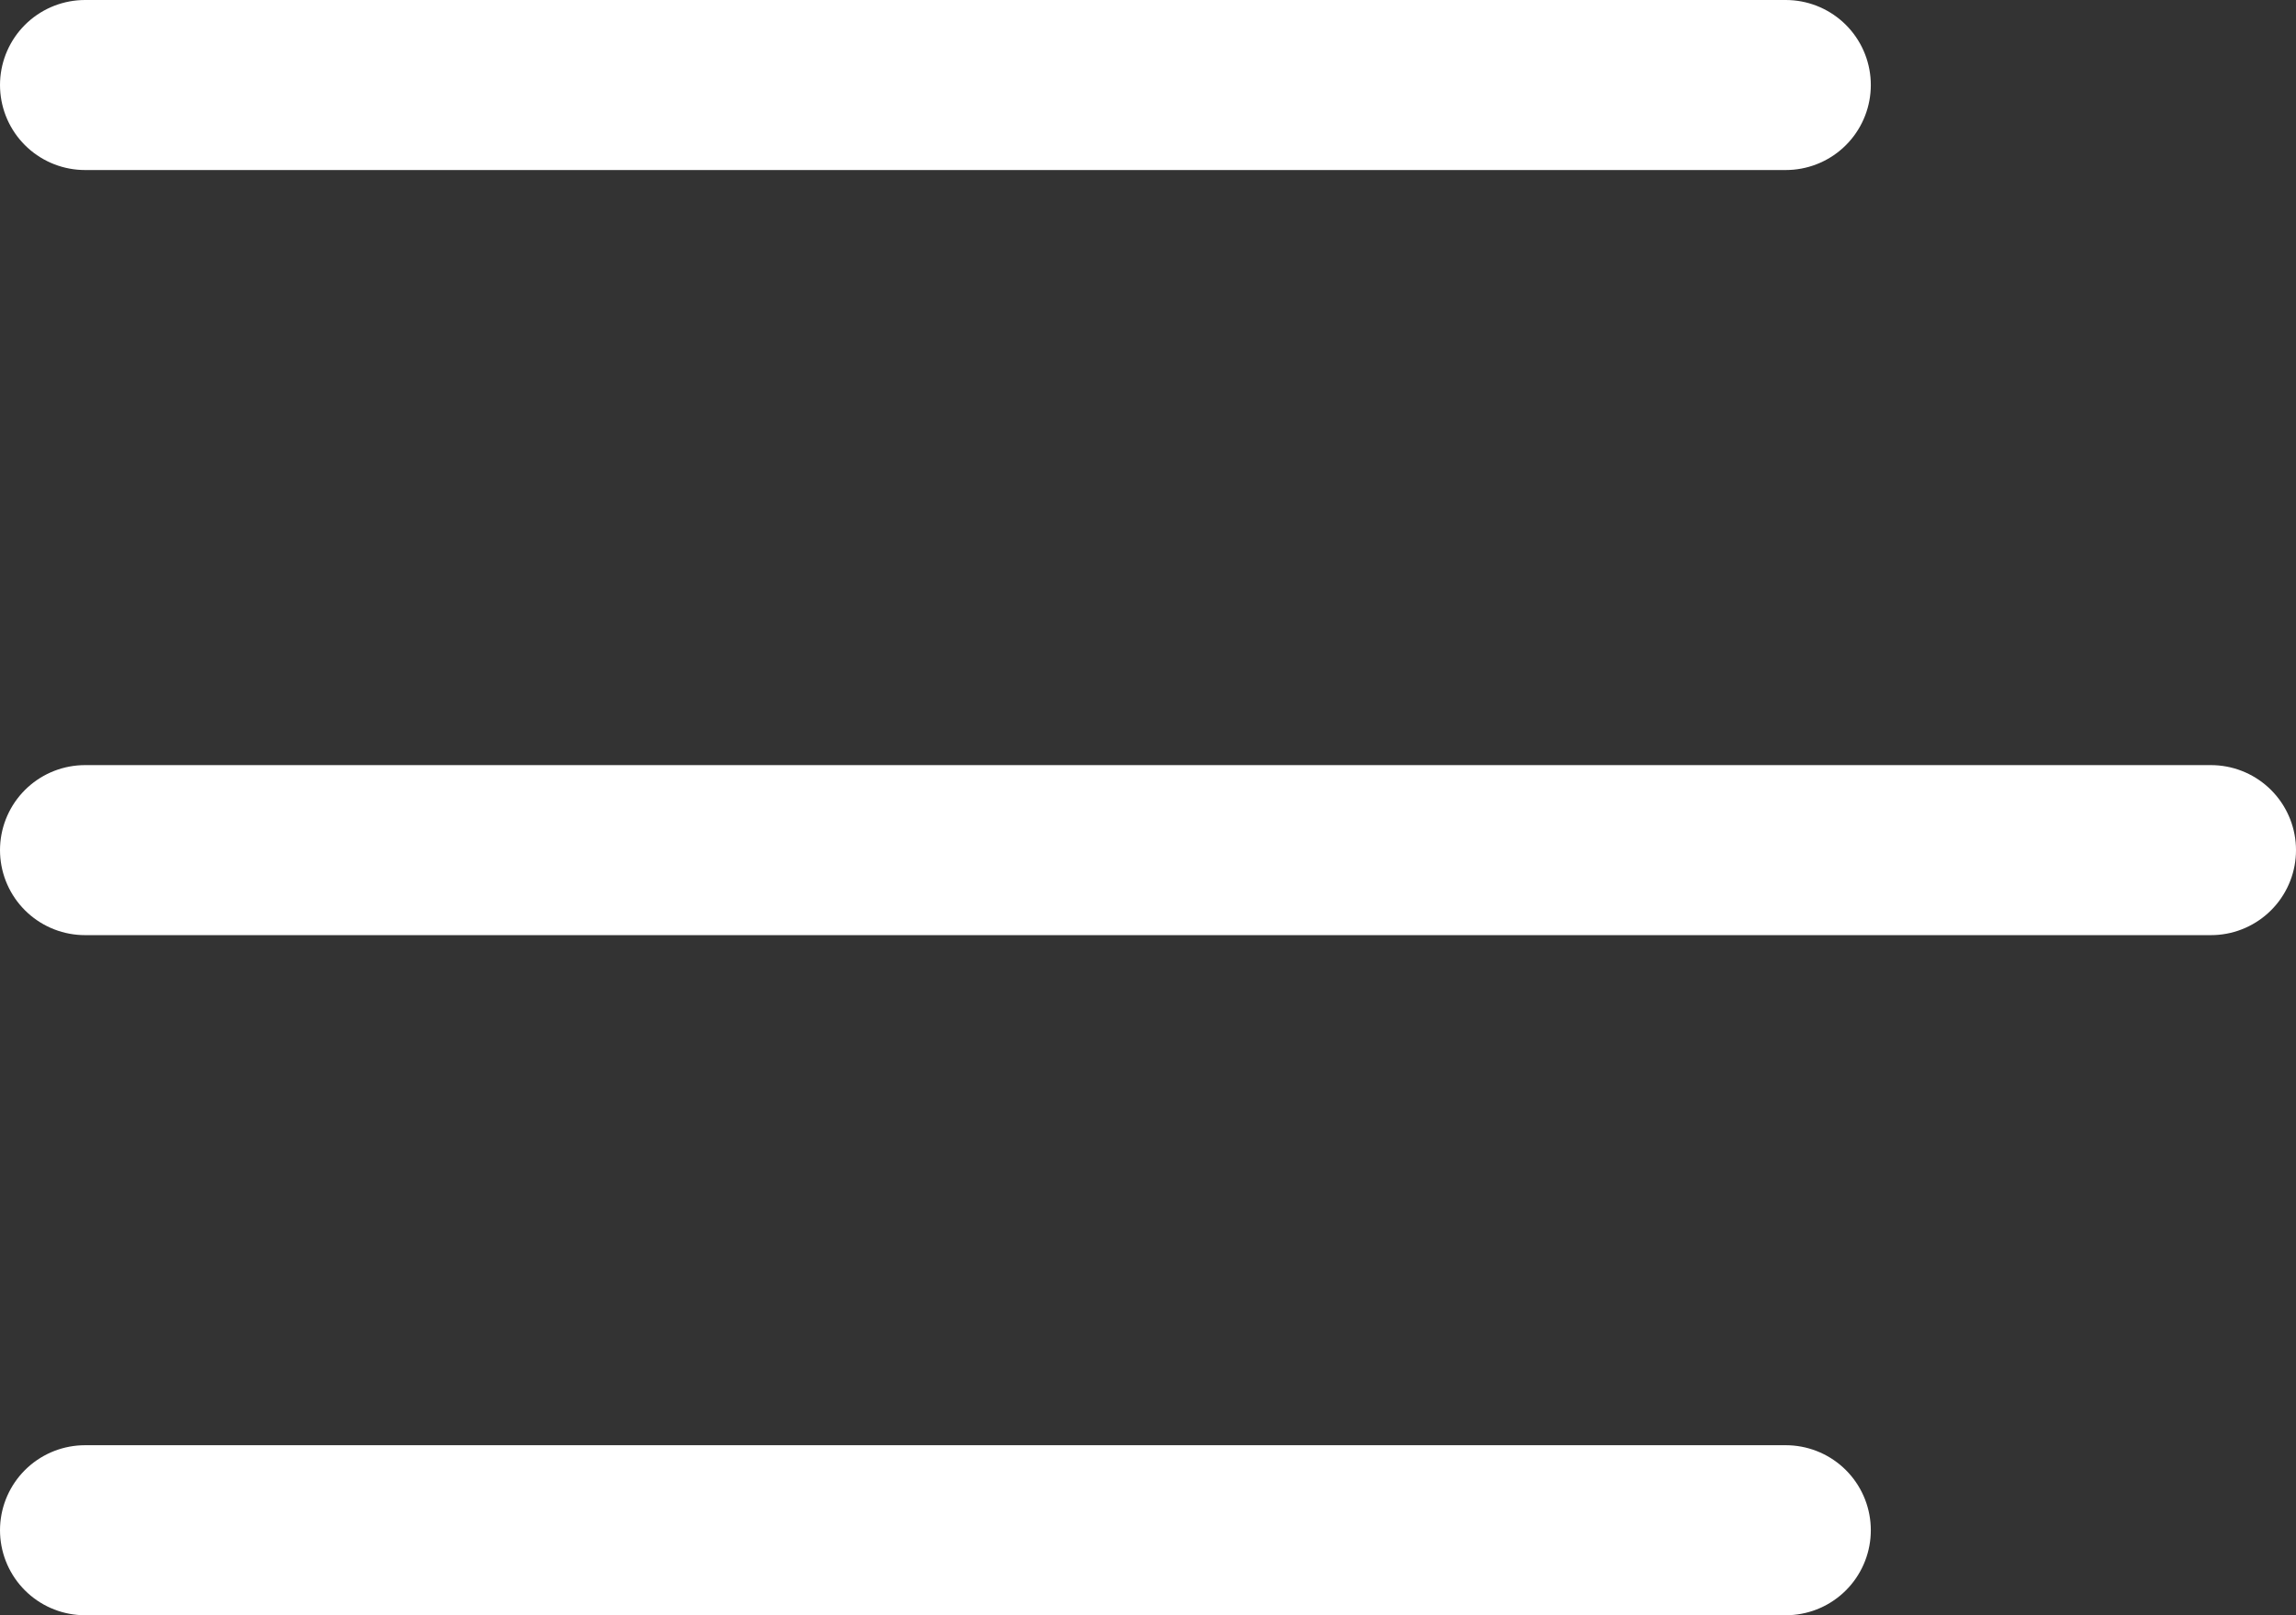 <svg width="27" height="19" viewBox="0 0 27 19" fill="none" xmlns="http://www.w3.org/2000/svg">
<rect x="0" y="0" width="27" height="19" fill="#333333" stroke="none"/>
<line x1="1" y1="1" x2="21" y2="1" stroke="white" stroke-width="2" stroke-linecap="round"/>
<line x1="1" y1="10" x2="26" y2="10" stroke="white" stroke-width="2" stroke-linecap="round"/>
<line x1="1" y1="18" x2="21" y2="18" stroke="white" stroke-width="2" stroke-linecap="round"/>
</svg>
